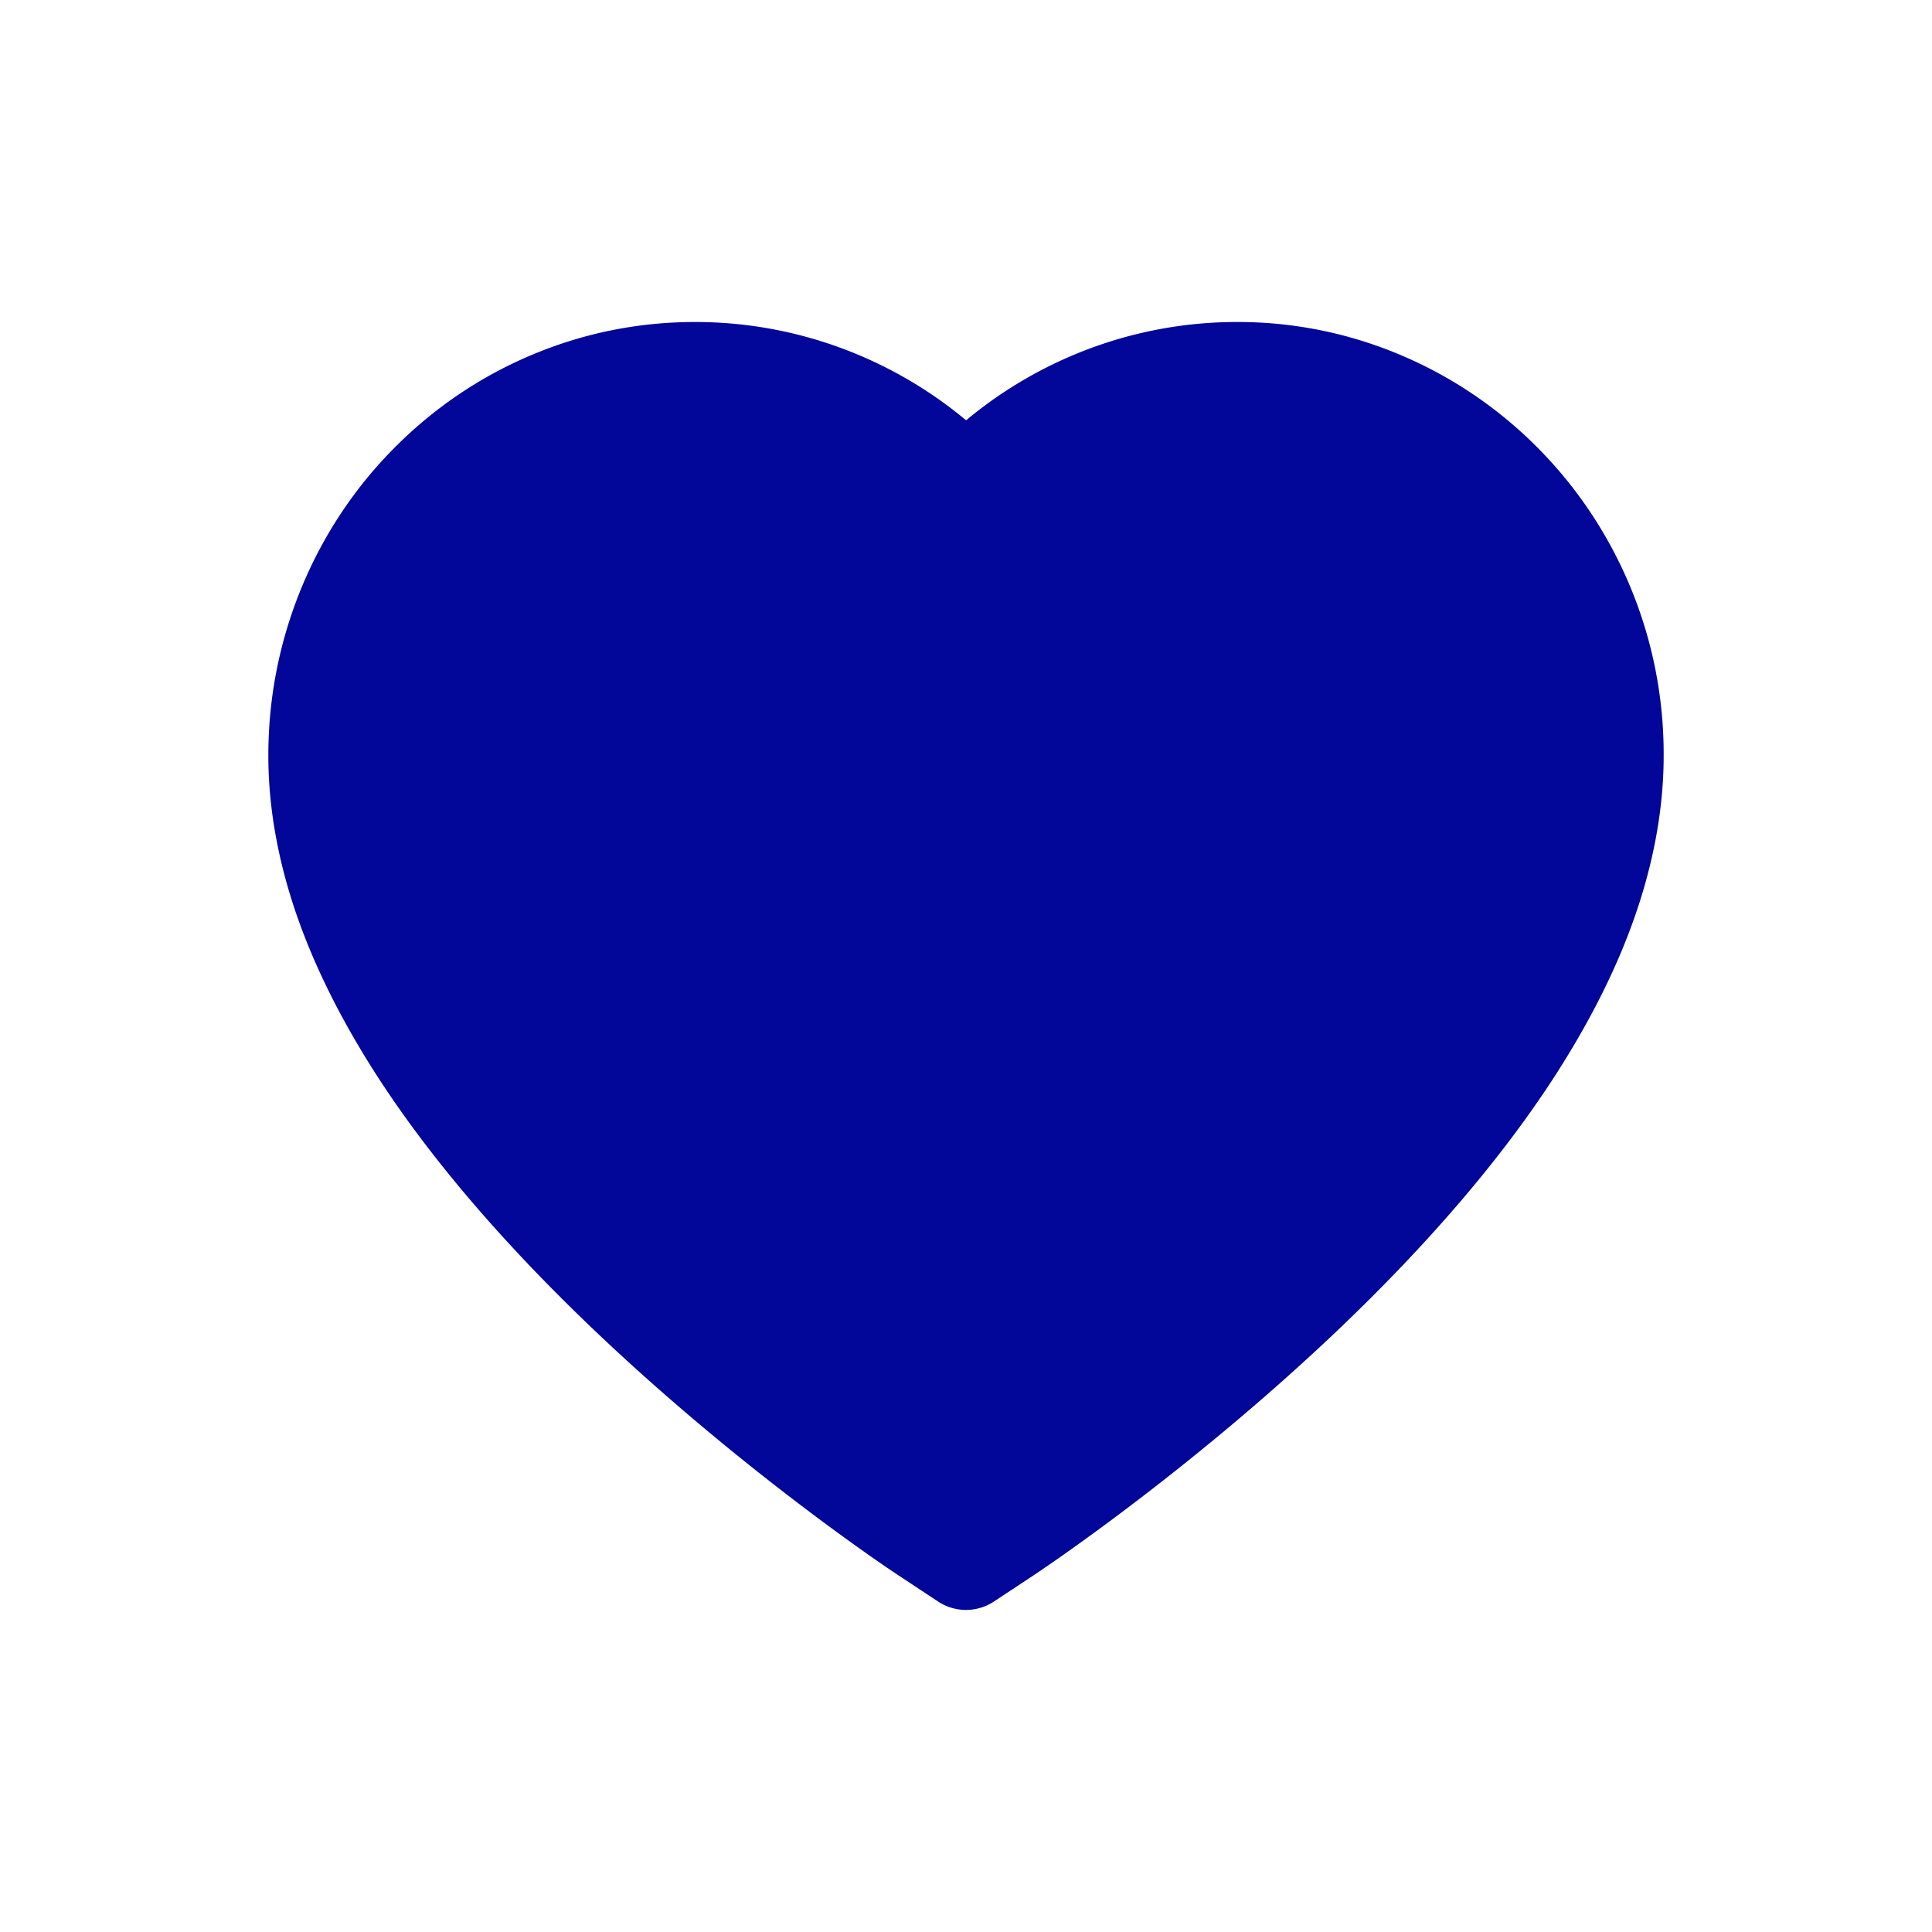 <svg fill="none" viewBox="0 0 36 36" xmlns="http://www.w3.org/2000/svg"> <path d="M30.371 10.918c-.403-.962-.985-1.835-1.712-2.568-.728-.735-1.586-1.319-2.528-1.721A7.781 7.781 0 0 0 23.049 6c-1.484 0-2.931.419-4.189 1.209a7.859 7.859 0 0 0-.858.623 7.859 7.859 0 0 0-.858-.623C15.886 6.419 14.438 6 12.954 6c-1.068 0-2.104.211-3.082.629-.945.403-1.797.983-2.528 1.721-.728.732-1.31 1.605-1.712 2.568C5.214 11.92 5 12.984 5 14.078c0 1.033.205 2.109.611 3.203.34.915.828 1.864 1.451 2.822.987 1.516 2.345 3.098 4.03 4.701 2.793 2.658 5.559 4.494 5.676 4.568l.713.471a.943.943 0 0 0 1.038 0l.713-.471c.117-.077 2.88-1.91 5.676-4.568 1.685-1.603 3.043-3.185 4.03-4.701.623-.958 1.113-1.907 1.451-2.822.406-1.095.611-2.171.611-3.203a8.103 8.103 0 0 0-.629-3.16Z" fill="#020699"></path> </svg>